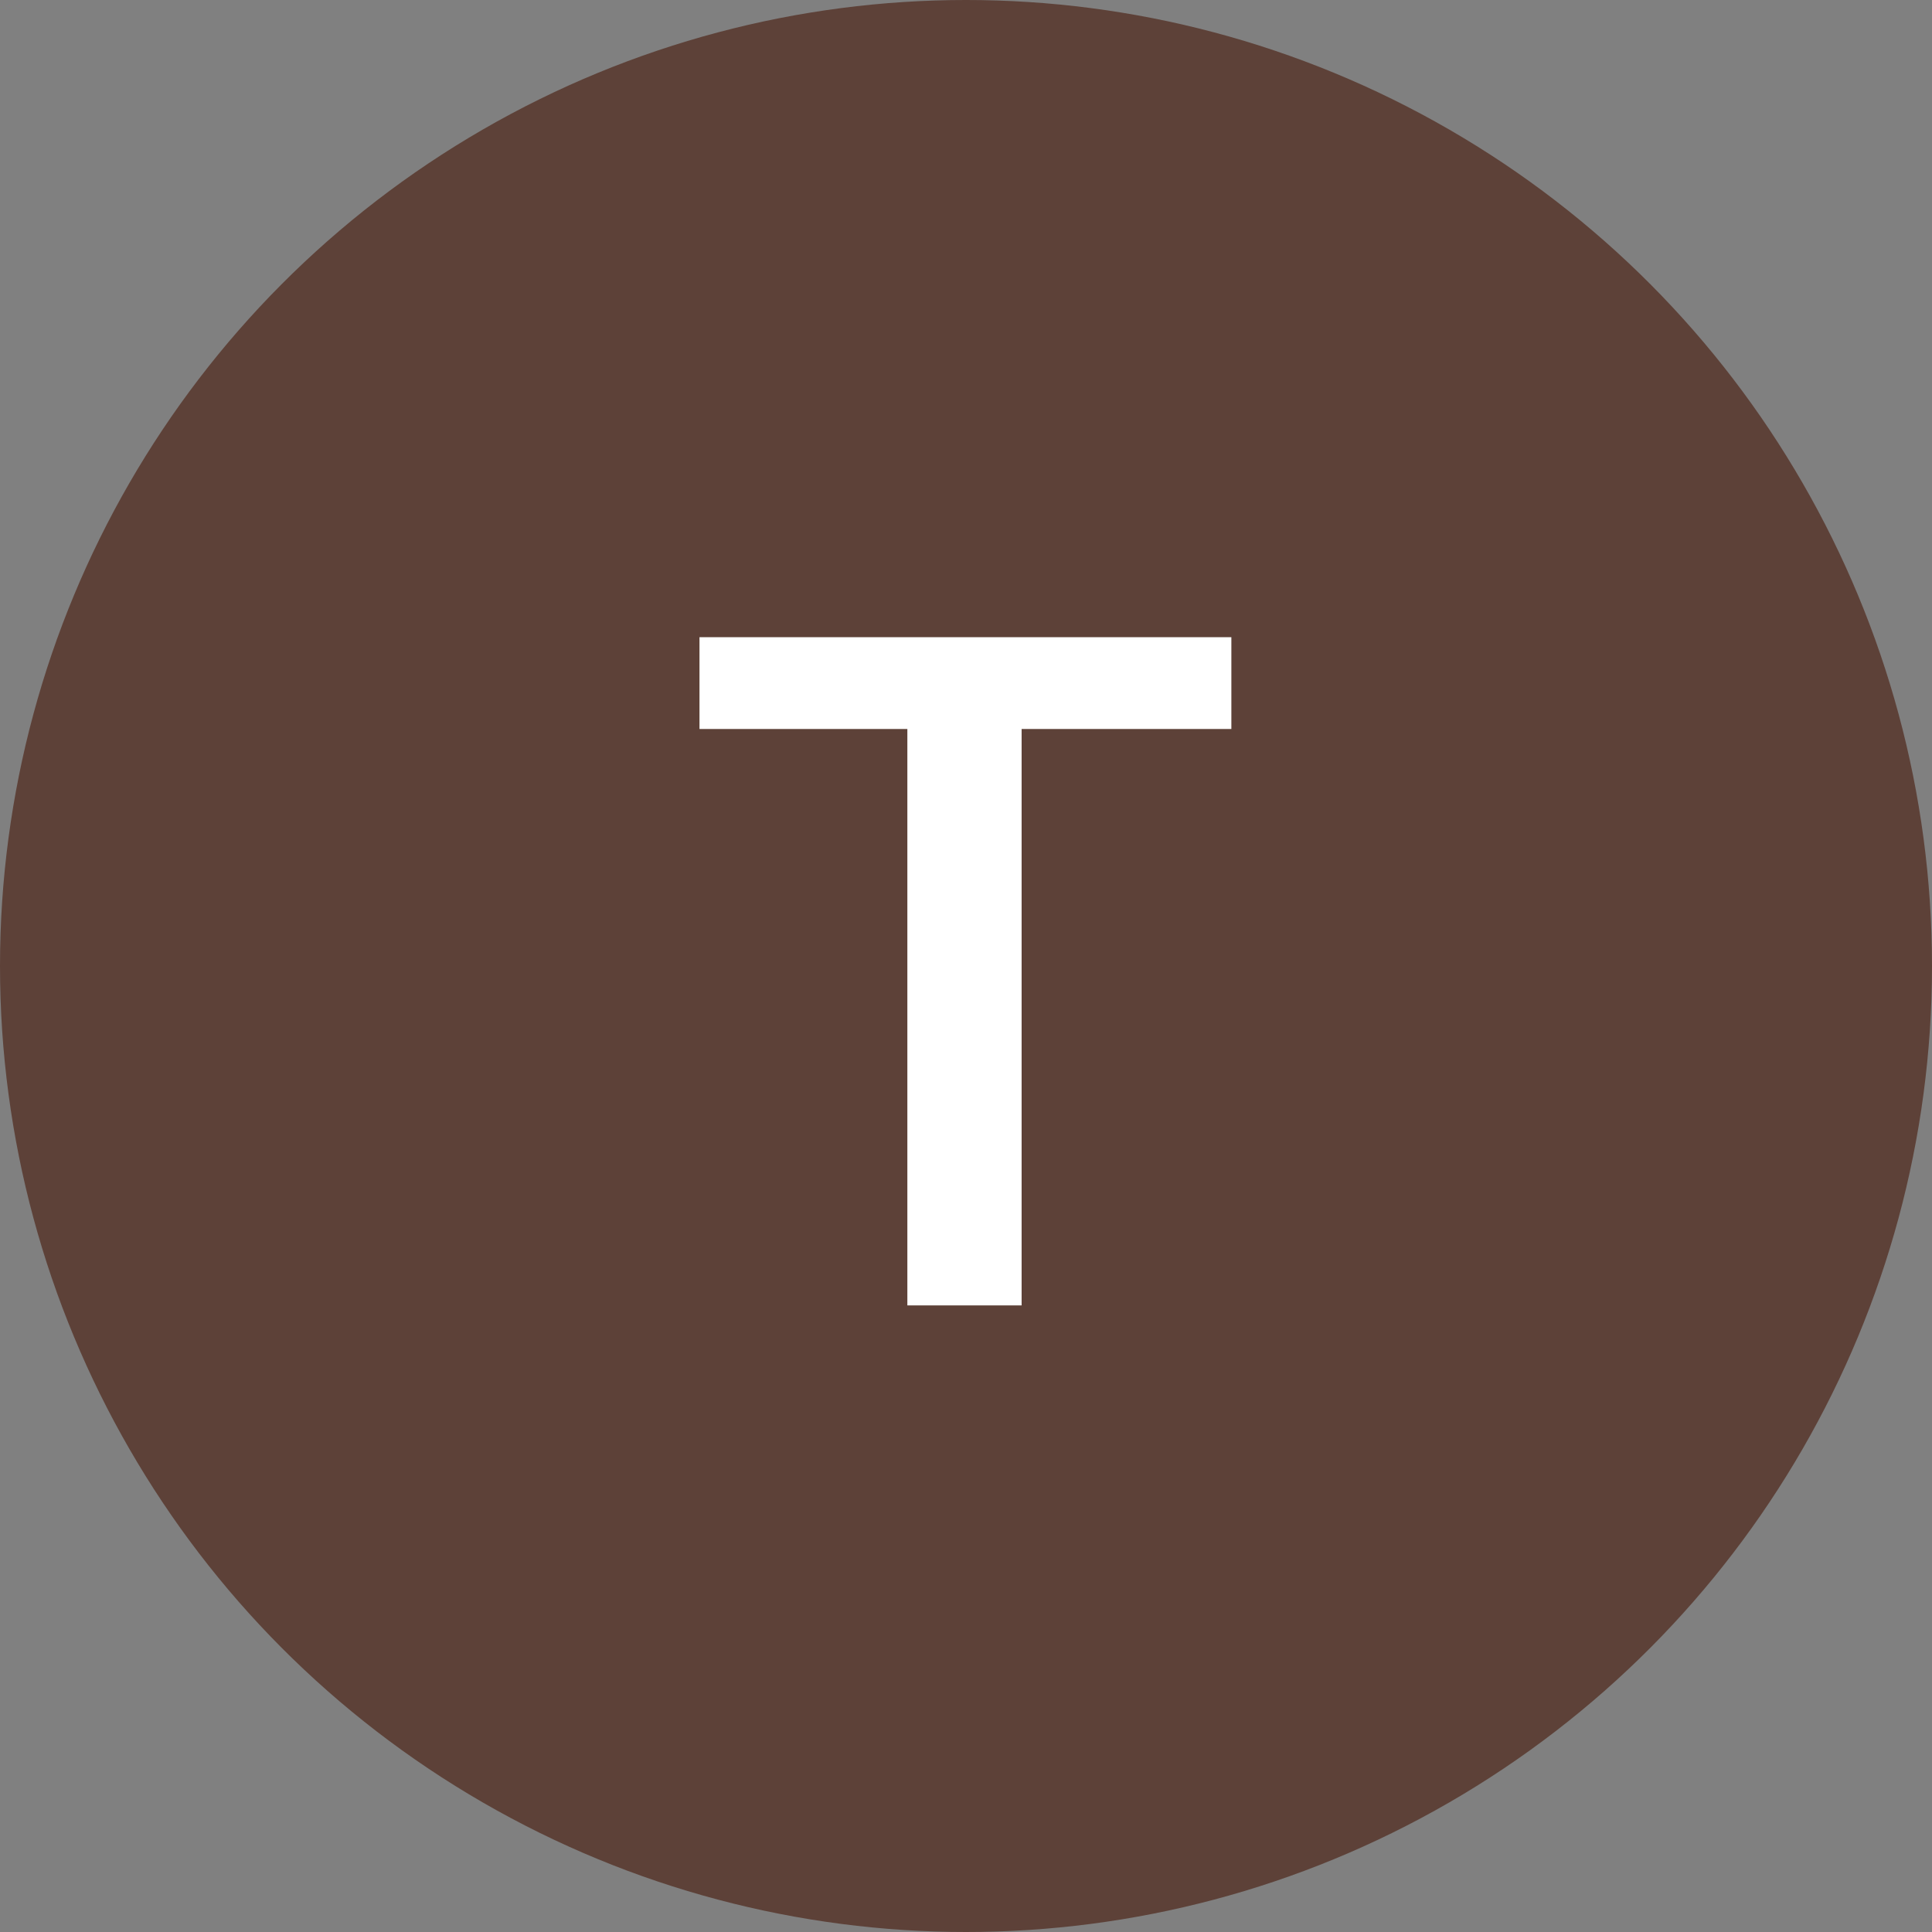 <svg width="37" height="37" viewBox="0 0 37 37" fill="none" xmlns="http://www.w3.org/2000/svg">
<rect x="0" y="0" width="37" height="37" fill="#808080" stroke="none"/>
<circle cx="18.5" cy="18.5" r="18.5" fill="#5D4138"/>
<path d="M19.565 12.203V25H17.377V12.203H19.565ZM23.582 12.203V13.961H13.396V12.203H23.582Z" fill="white"/>
</svg>
